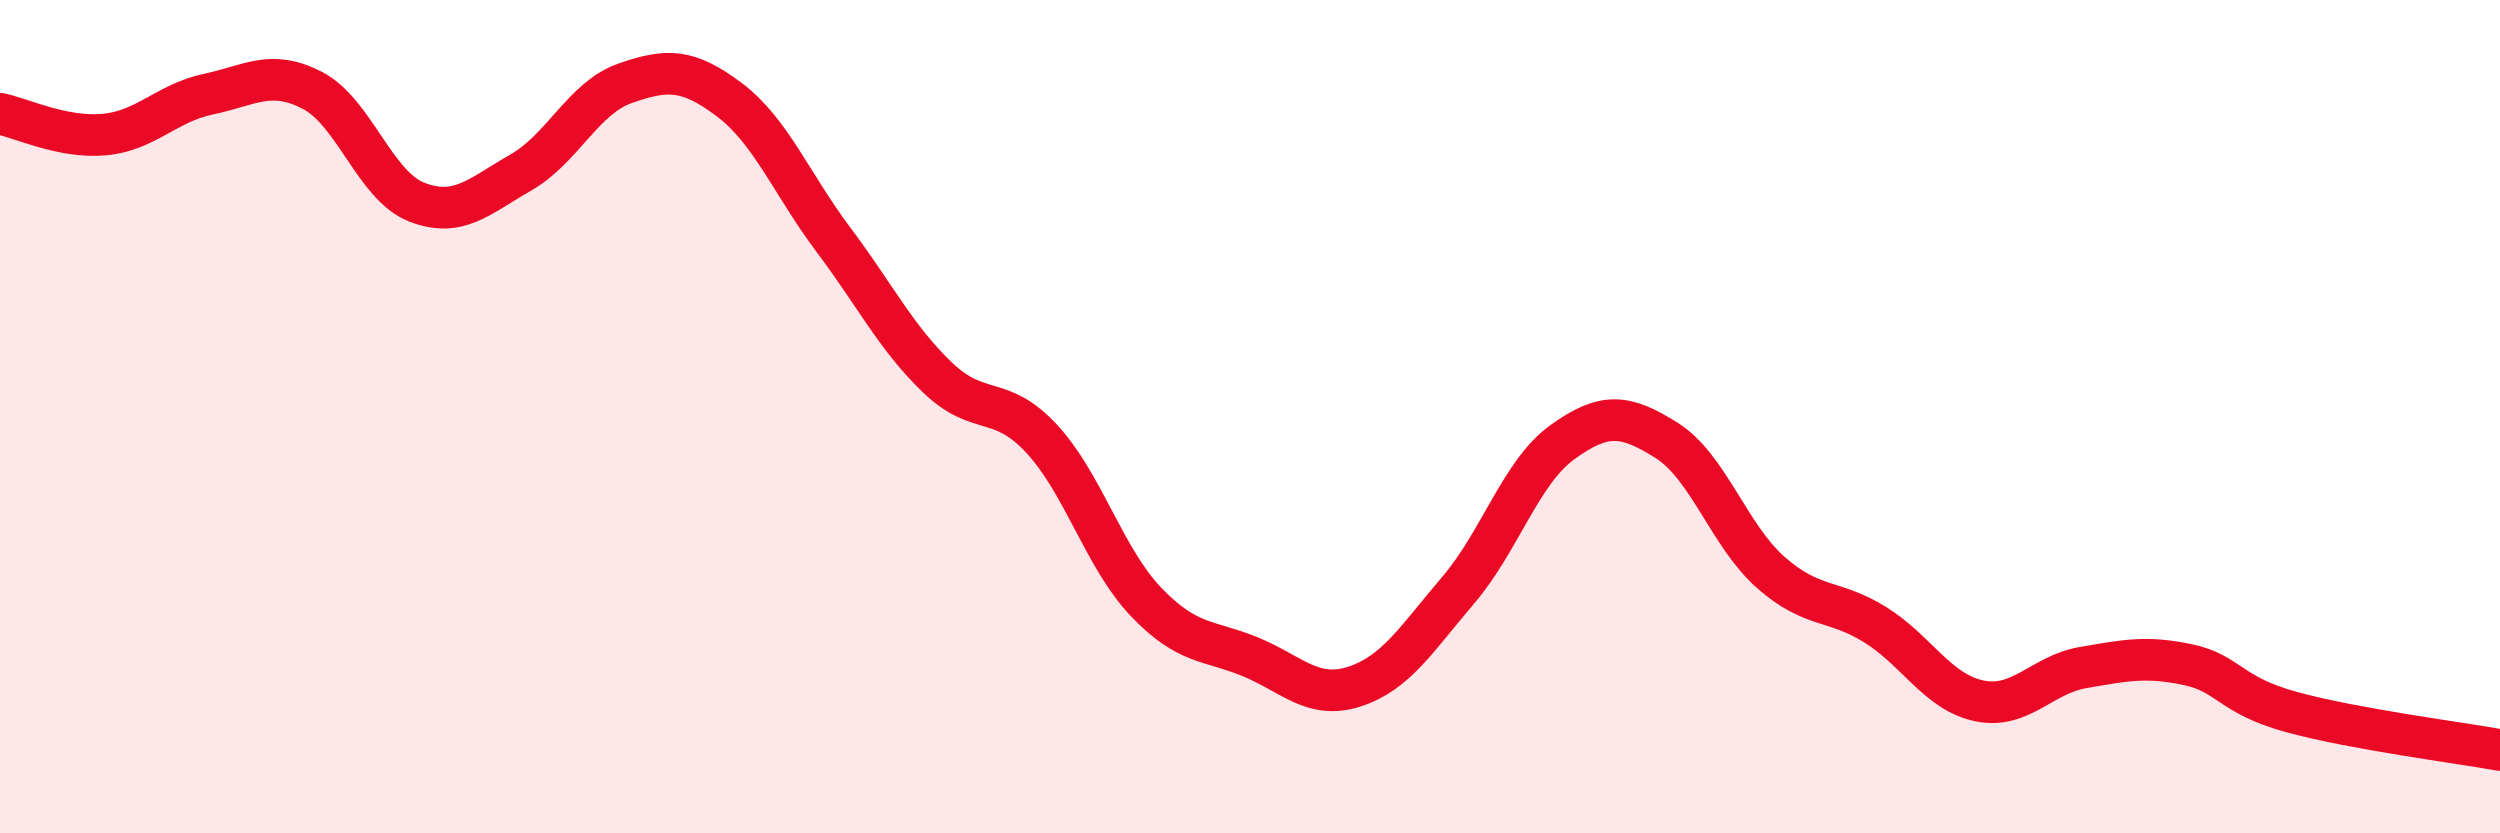 
    <svg width="60" height="20" viewBox="0 0 60 20" xmlns="http://www.w3.org/2000/svg">
      <path
        d="M 0,2.73 C 0.5,2.83 1.5,3.32 2.5,3.23 C 3.5,3.14 4,2.47 5,2.26 C 6,2.05 6.5,1.65 7.5,2.17 C 8.5,2.69 9,4.46 10,4.85 C 11,5.24 11.5,4.71 12.5,4.14 C 13.5,3.57 14,2.35 15,2 C 16,1.65 16.5,1.64 17.5,2.39 C 18.5,3.14 19,4.42 20,5.75 C 21,7.08 21.5,8.1 22.5,9.06 C 23.5,10.02 24,9.45 25,10.53 C 26,11.61 26.5,13.39 27.5,14.44 C 28.5,15.49 29,15.35 30,15.76 C 31,16.17 31.5,16.8 32.5,16.48 C 33.5,16.16 34,15.33 35,14.16 C 36,12.99 36.5,11.33 37.5,10.61 C 38.5,9.89 39,9.94 40,10.57 C 41,11.2 41.5,12.86 42.5,13.74 C 43.5,14.62 44,14.37 45,14.99 C 46,15.61 46.5,16.61 47.5,16.82 C 48.5,17.03 49,16.19 50,16.02 C 51,15.85 51.5,15.74 52.5,15.95 C 53.5,16.16 53.5,16.68 55,17.09 C 56.5,17.5 59,17.82 60,18L60 20L0 20Z"
        fill="#EB0A25"
        opacity="0.1"
        stroke-linecap="round"
        stroke-linejoin="round"
      />
      <path
        d="M 0,2.73 C 0.5,2.83 1.5,3.32 2.5,3.23 C 3.5,3.14 4,2.47 5,2.26 C 6,2.05 6.5,1.65 7.5,2.17 C 8.5,2.69 9,4.46 10,4.85 C 11,5.24 11.5,4.71 12.5,4.14 C 13.5,3.57 14,2.35 15,2 C 16,1.65 16.5,1.64 17.5,2.39 C 18.5,3.14 19,4.42 20,5.75 C 21,7.08 21.5,8.1 22.5,9.06 C 23.5,10.02 24,9.45 25,10.53 C 26,11.61 26.5,13.39 27.5,14.44 C 28.5,15.49 29,15.35 30,15.76 C 31,16.17 31.5,16.8 32.5,16.48 C 33.5,16.16 34,15.33 35,14.16 C 36,12.99 36.5,11.33 37.5,10.61 C 38.5,9.89 39,9.94 40,10.57 C 41,11.2 41.5,12.86 42.5,13.74 C 43.5,14.62 44,14.37 45,14.99 C 46,15.61 46.5,16.61 47.5,16.82 C 48.5,17.03 49,16.19 50,16.02 C 51,15.85 51.5,15.74 52.5,15.95 C 53.5,16.16 53.5,16.68 55,17.09 C 56.5,17.5 59,17.82 60,18"
        stroke="#EB0A25"
        stroke-width="1"
        fill="none"
        stroke-linecap="round"
        stroke-linejoin="round"
      />
    </svg>
  